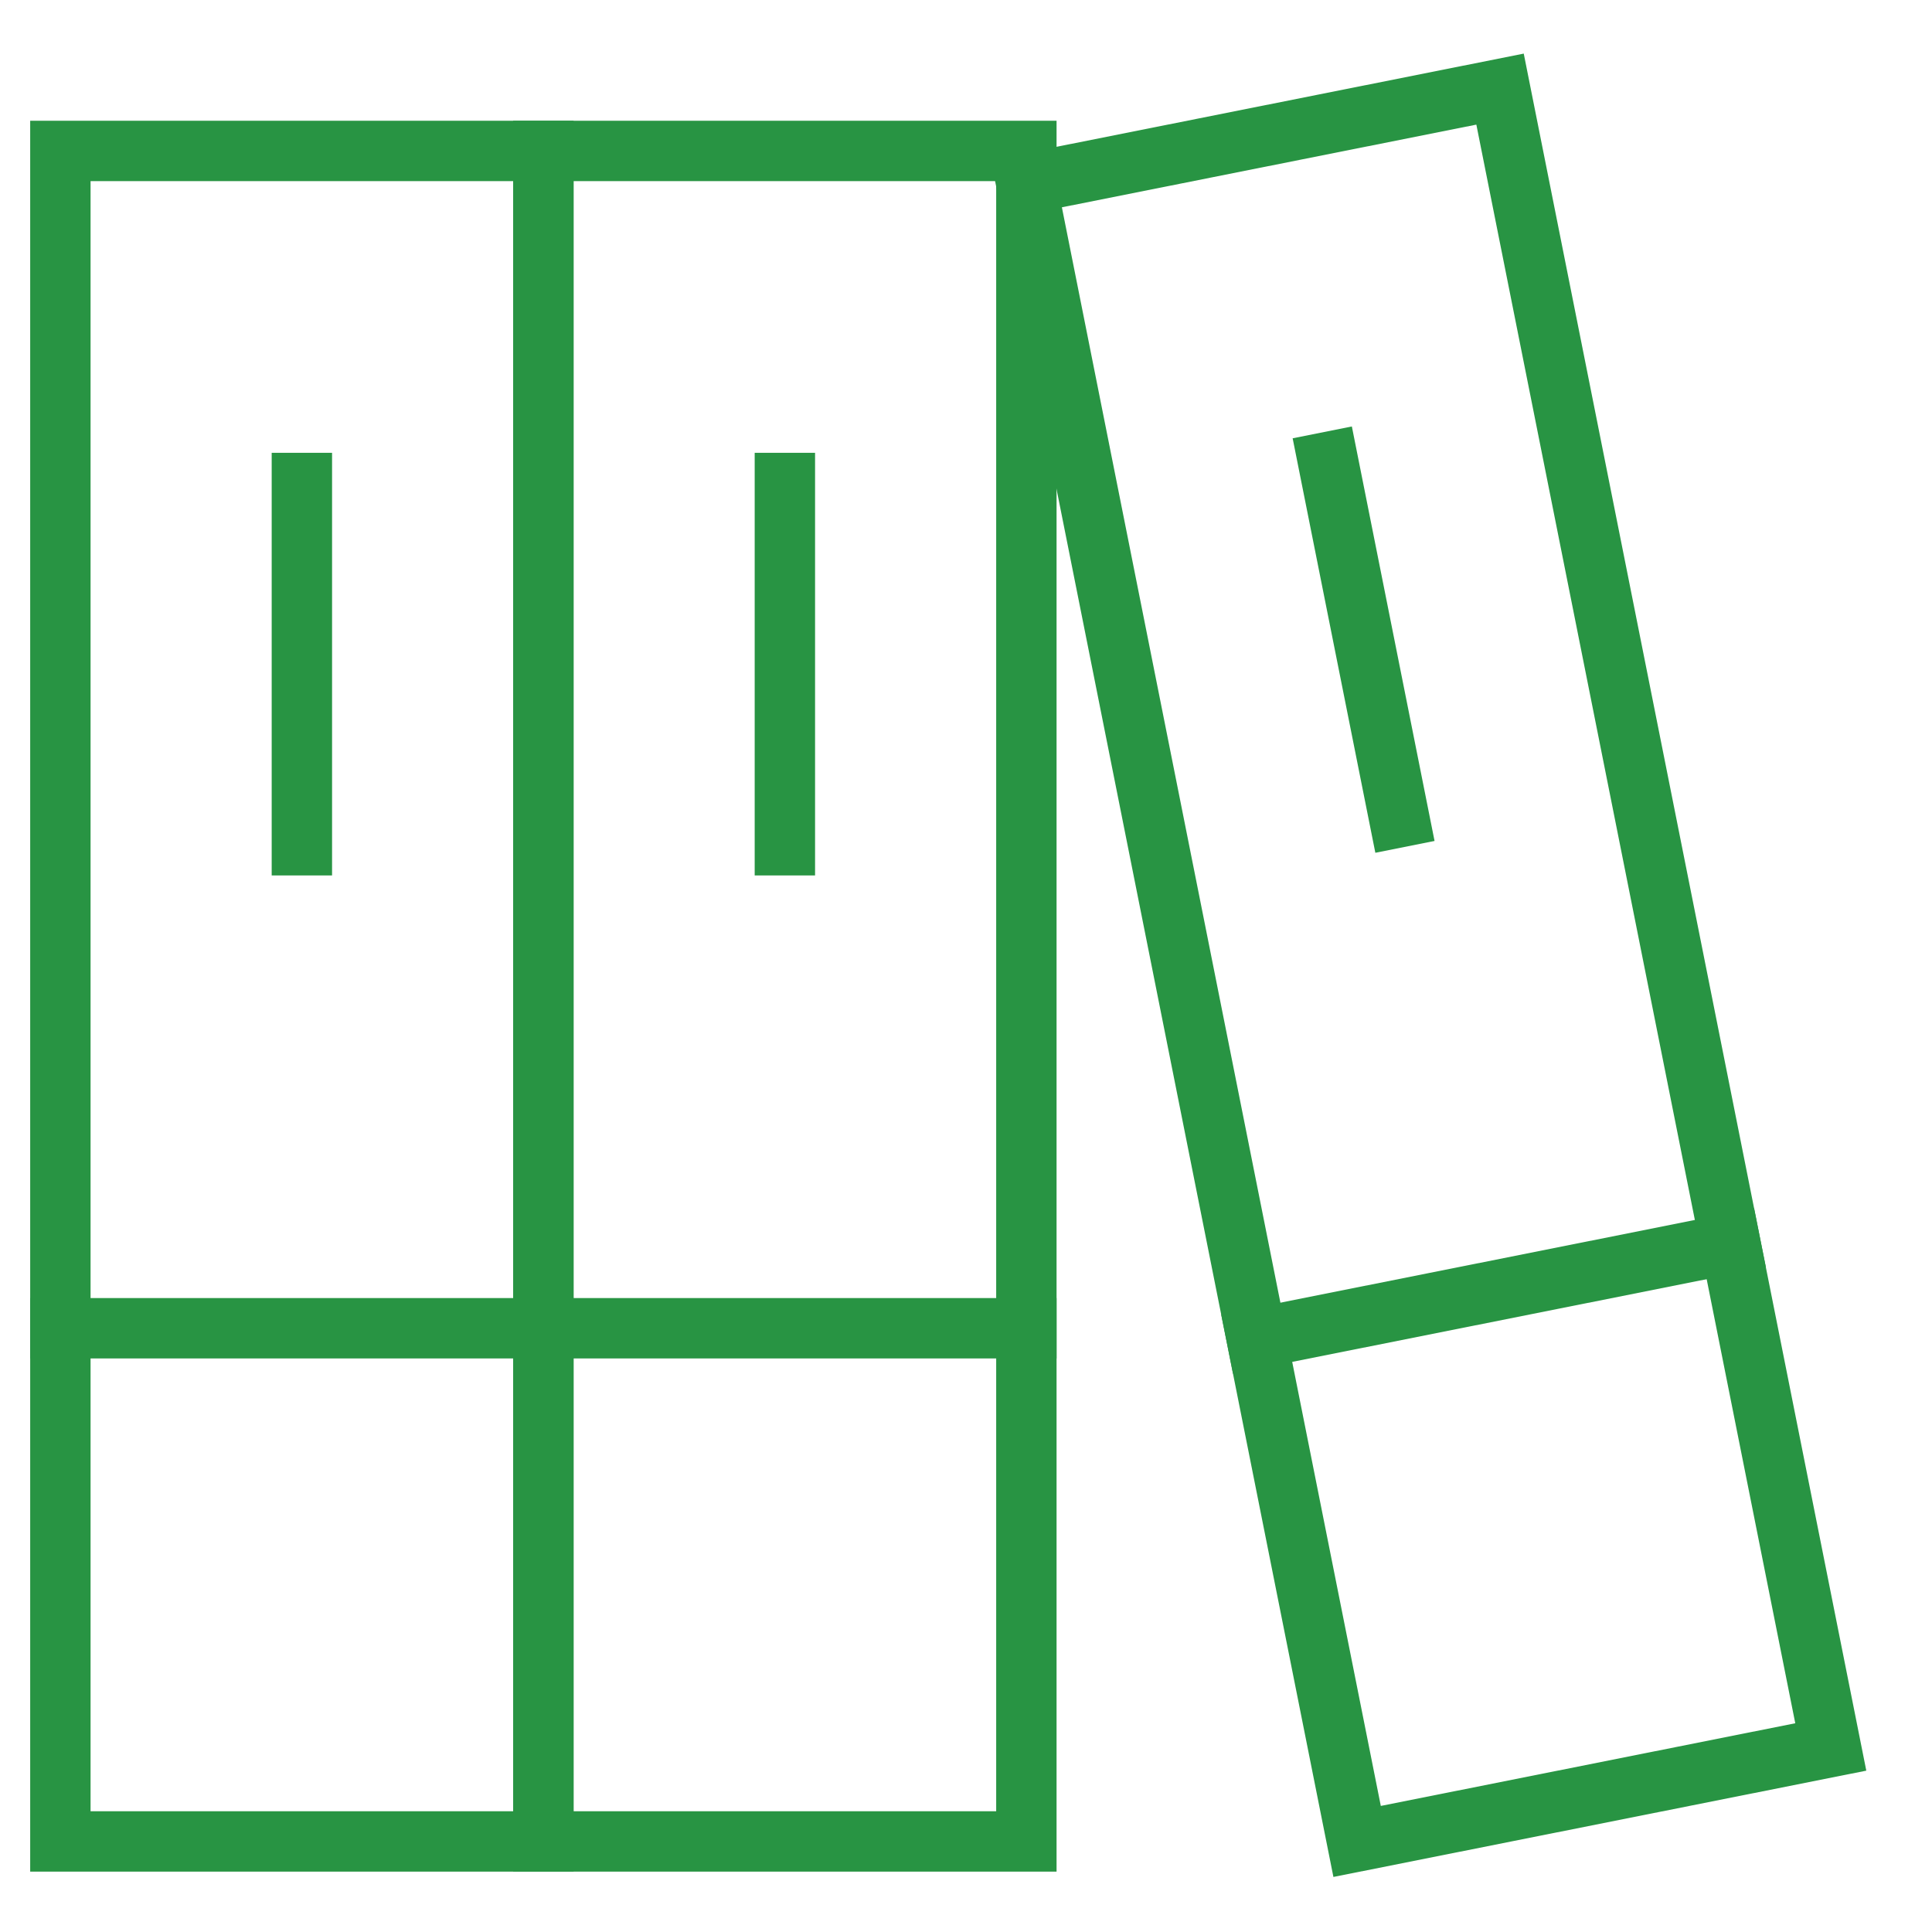 <svg xmlns="http://www.w3.org/2000/svg" height="64" width="64" viewBox="0 0 64 64"><title>books</title><g stroke-linecap="square" stroke-width="2" fill="none" stroke="#289443" stroke-linejoin="miter" class="nc-icon-wrapper" stroke-miterlimit="10"><line x1="10" y1="16" x2="10" y2="28" stroke="#289443"></line> <line data-cap="butt" x1="2" y1="44" x2="18" y2="44" stroke-linecap="butt" stroke="#289443"></line> <line x1="26" y1="16" x2="26" y2="28" stroke="#289443"></line> <line data-cap="butt" x1="18" y1="44" x2="34" y2="44" stroke-linecap="butt" stroke="#289443"></line> <line x1="43.997" y1="15.304" x2="46.345" y2="27.073" stroke="#289443"></line> <line data-cap="butt" x1="41.63" y1="44.329" x2="57.321" y2="41.198" stroke-linecap="butt" stroke="#289443"></line> <polygon points="2,5 2,48.75 2,61 18,61 18,48.75 18,5 "></polygon> <polygon points="18,5 18,48.75 18,61 34,61 34,48.75 34,5 "></polygon> <polygon points="34,6.082 42.559,48.987 44.956,61 60.647,57.87 58.25,45.856 49.691,2.952 "></polygon></g></svg>